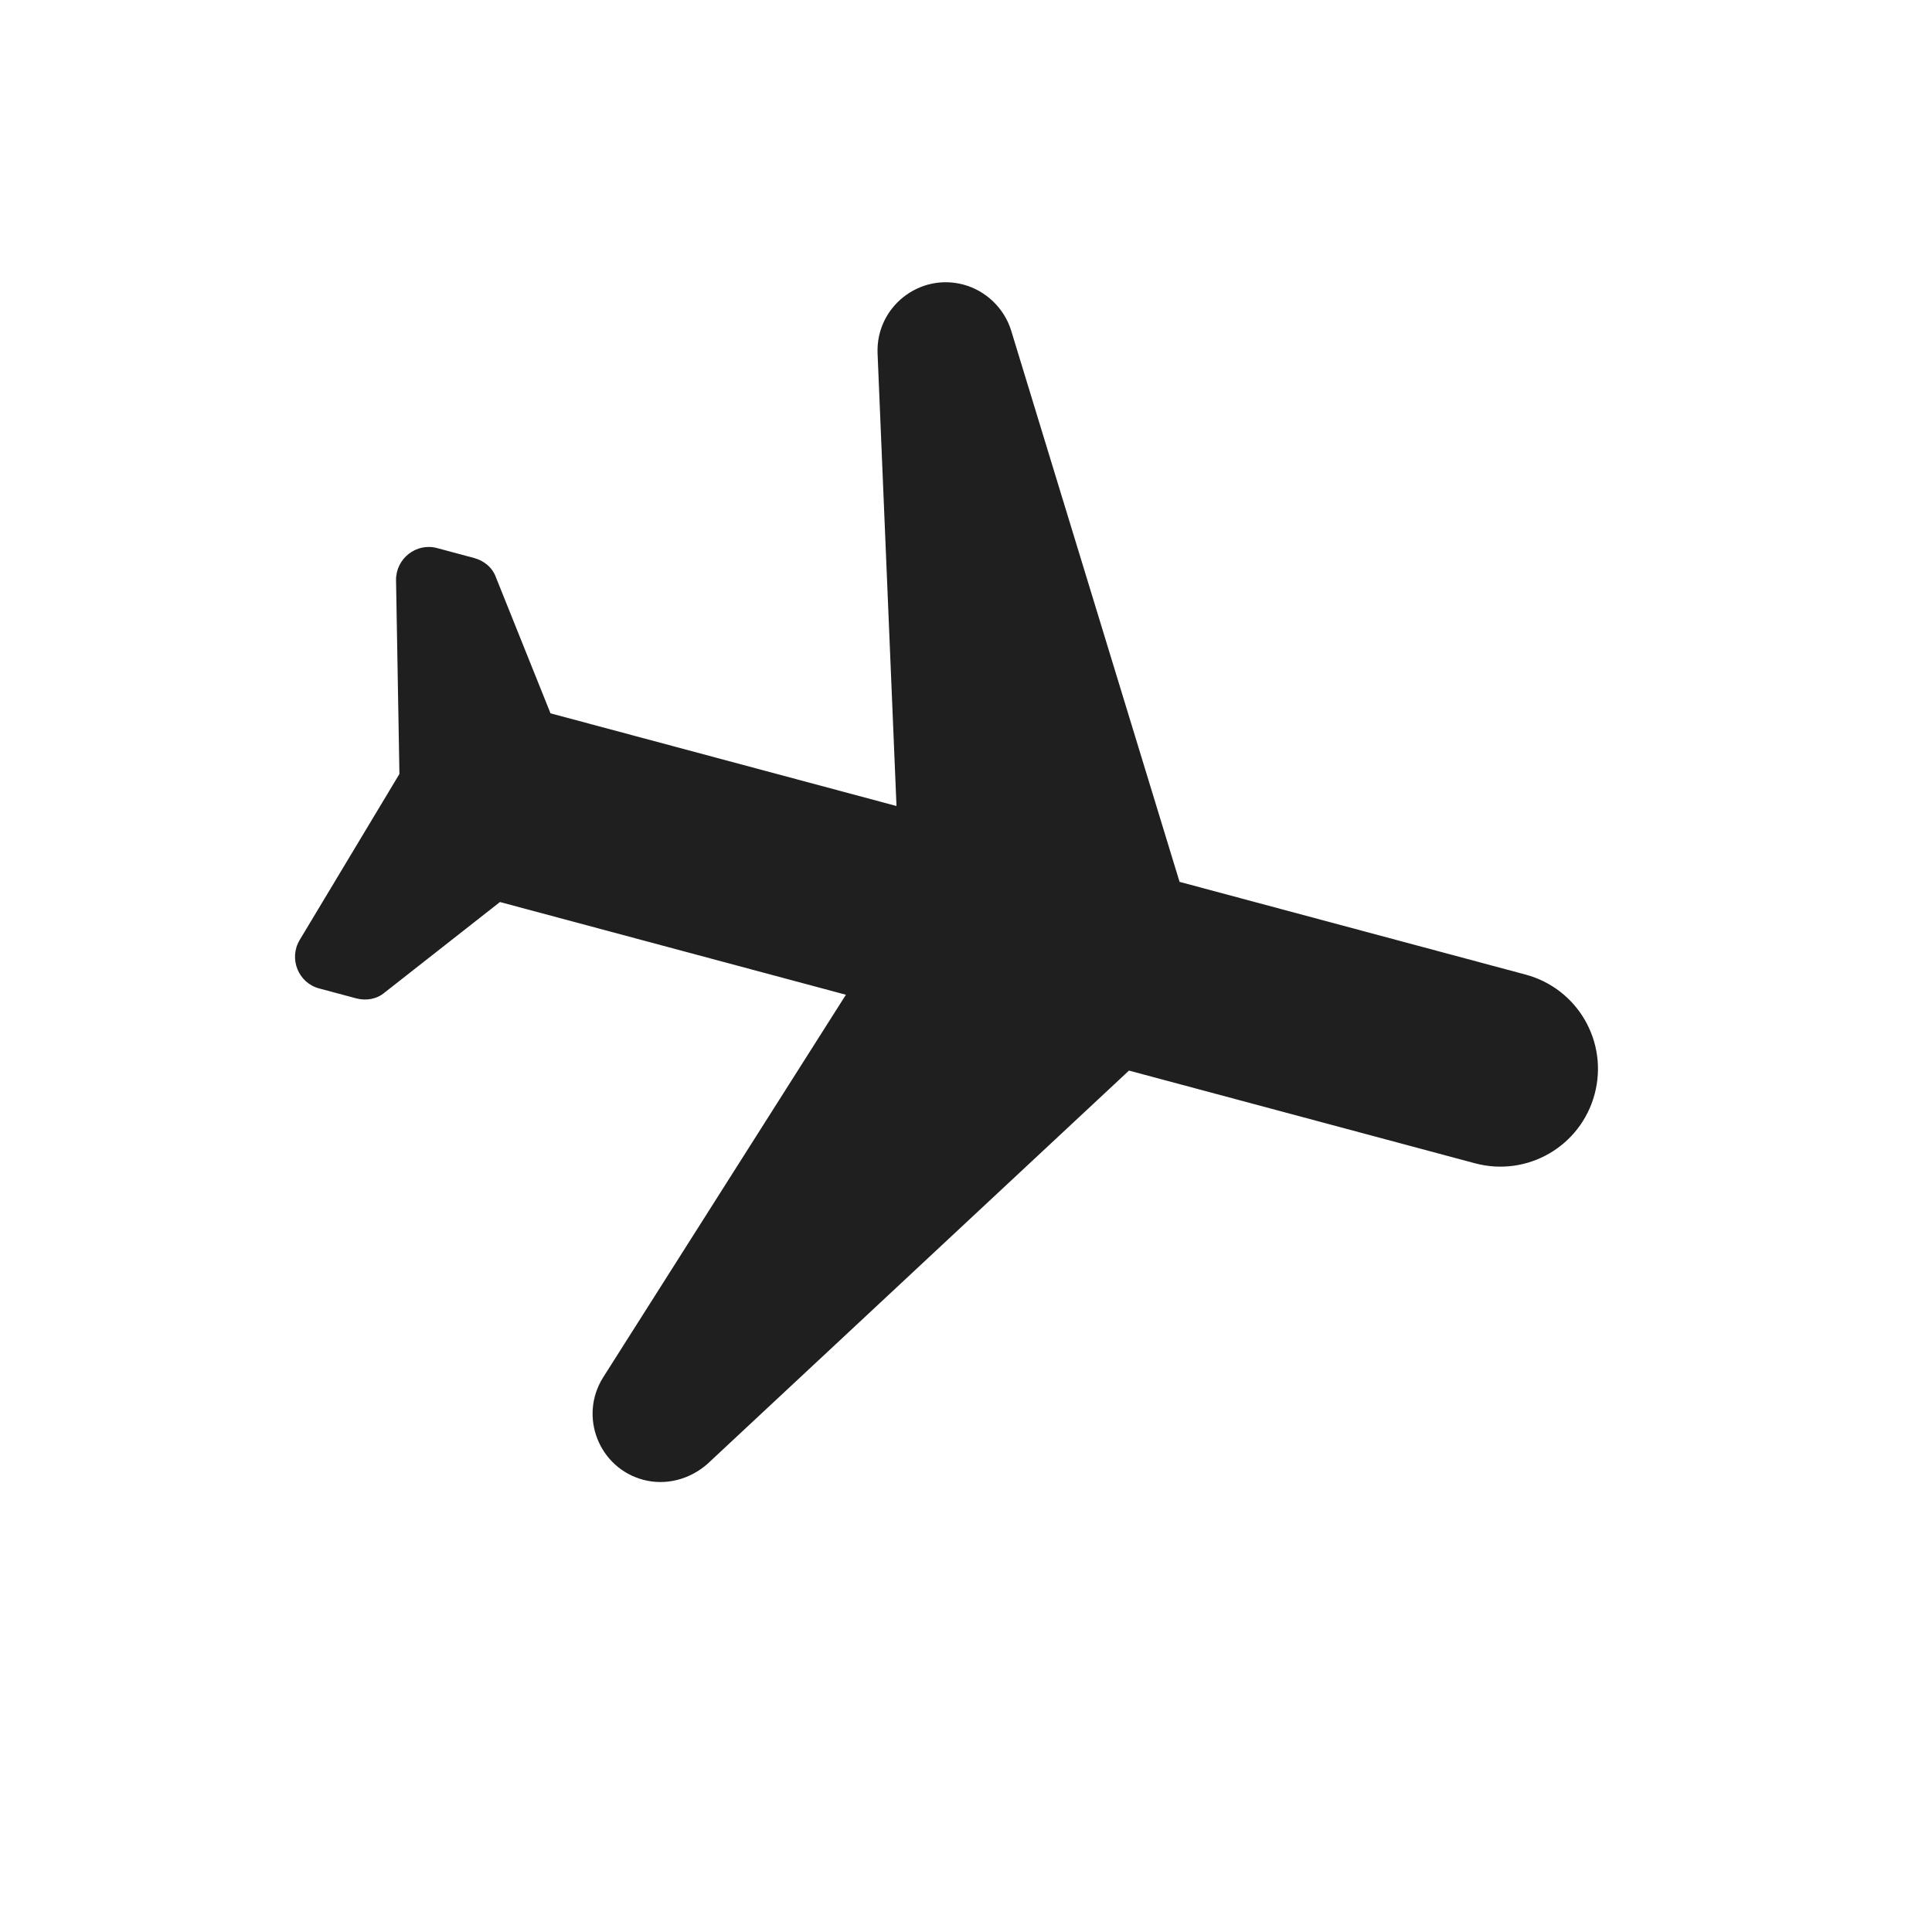 <svg width="89" height="89" viewBox="0 0 89 89" fill="none" xmlns="http://www.w3.org/2000/svg">
<g clip-path="url(#clip0_3328_106)">
<path d="M29.627 68.167C30.671 68.447 31.774 68.153 32.587 67.439L52.008 49.318L67.946 53.588C70.351 54.233 72.813 52.812 73.458 50.406C74.102 48.001 72.681 45.539 70.276 44.895L54.338 40.624L46.578 15.221C46.261 14.204 45.423 13.389 44.38 13.11C42.352 12.566 40.346 14.141 40.426 16.274L41.298 37.13L25.36 32.86L22.846 26.596C22.686 26.149 22.306 25.83 21.842 25.706L20.132 25.247C19.176 24.991 18.232 25.732 18.244 26.729L18.4 35.654L13.803 43.305C13.294 44.162 13.741 45.276 14.697 45.532L16.407 45.99C16.87 46.114 17.359 46.028 17.721 45.721L23.031 41.553L38.968 45.824L27.785 63.45C26.649 65.257 27.599 67.624 29.627 68.167Z" fill="#1F1F1F"/>
</g>
<defs>
<clipPath id="clip0_3328_106">
<rect width="72" height="72" fill="white" transform="translate(88.182 18.635) rotate(105)"/>
</clipPath>
</defs>
</svg>

